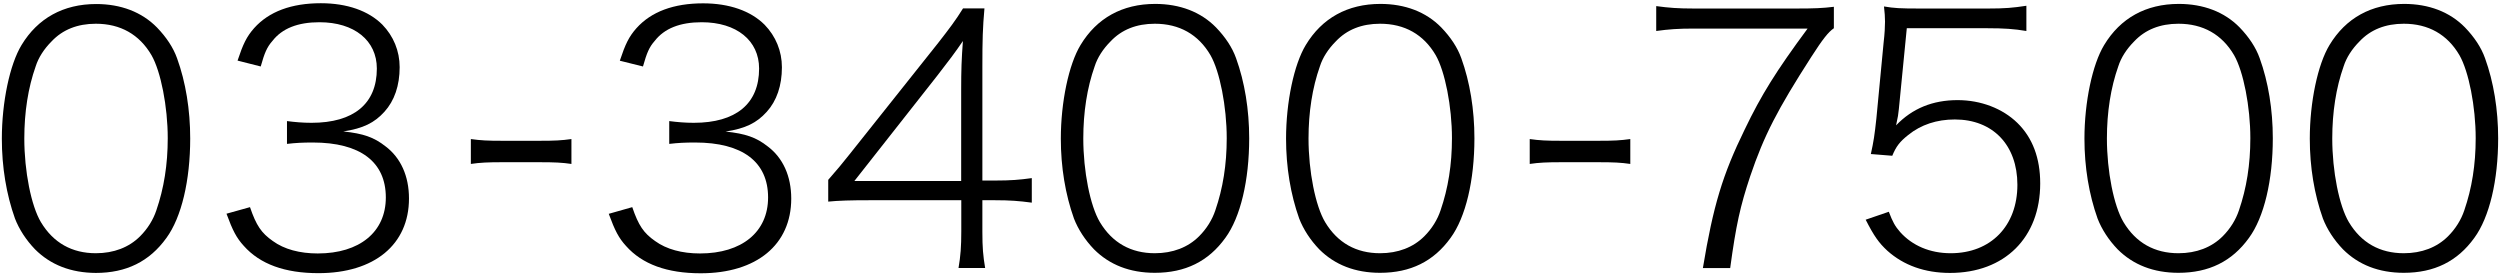 <?xml version="1.0" encoding="utf-8"?>
<!-- Generator: Adobe Illustrator 26.0.0, SVG Export Plug-In . SVG Version: 6.00 Build 0)  -->
<svg version="1.1" id="レイヤー_1" xmlns="http://www.w3.org/2000/svg" xmlns:xlink="http://www.w3.org/1999/xlink" x="0px"
	 y="0px" viewBox="0 0 217 24" style="enable-background:new 0 0 217 24;" xml:space="preserve">
<g>
	<g>
		<path d="M3.04,21.64c-0.78-0.81-1.38-1.74-1.74-2.67c-0.75-2.1-1.14-4.47-1.14-6.93c0-3.18,0.69-6.45,1.71-8.13
			C3.28,1.58,5.5,0.35,8.35,0.35c2.13,0,3.96,0.69,5.28,2.04c0.81,0.84,1.41,1.74,1.74,2.67c0.75,2.07,1.14,4.47,1.14,6.96
			c0,3.63-0.75,6.84-2.07,8.64c-1.47,2.04-3.48,3.03-6.12,3.03C6.16,23.68,4.39,22.99,3.04,21.64z M4.48,3.59
			C3.82,4.25,3.34,5,3.1,5.75c-0.66,1.86-0.99,3.99-0.99,6.27c0,2.85,0.6,5.85,1.44,7.26c1.08,1.8,2.7,2.7,4.77,2.7
			c1.56,0,2.88-0.51,3.84-1.47c0.66-0.66,1.14-1.44,1.41-2.25c0.66-1.92,0.99-3.96,0.99-6.27c0-2.73-0.6-5.79-1.41-7.2
			c-1.05-1.8-2.7-2.73-4.83-2.73C6.73,2.06,5.44,2.57,4.48,3.59z"/>
		<path d="M21.7,17.98c0.54,1.59,0.99,2.25,1.98,2.94c0.99,0.72,2.34,1.08,3.9,1.08c3.63,0,5.91-1.86,5.91-4.86
			c0-3.09-2.22-4.77-6.33-4.77c-0.9,0-1.47,0.03-2.25,0.12v-1.98c0.69,0.09,1.38,0.15,2.13,0.15c3.66,0,5.67-1.65,5.67-4.71
			c0-2.43-1.95-4.02-4.98-4.02c-1.89,0-3.24,0.54-4.08,1.62c-0.48,0.54-0.69,1.05-1.02,2.22l-2.01-0.51
			c0.48-1.44,0.78-2.07,1.44-2.82c1.29-1.44,3.24-2.16,5.79-2.16c2.28,0,4.14,0.66,5.34,1.86c0.96,0.99,1.5,2.28,1.5,3.69
			c0,1.59-0.45,2.91-1.32,3.87s-1.83,1.44-3.57,1.71c1.74,0.18,2.67,0.51,3.66,1.29c1.32,0.99,2.04,2.58,2.04,4.53
			c0,3.99-3,6.48-7.86,6.48c-2.91,0-5.07-0.78-6.48-2.37c-0.63-0.69-0.96-1.32-1.5-2.79L21.7,17.98z"/>
		<path d="M40.87,12.07c0.87,0.12,1.44,0.15,2.73,0.15h3.24c1.32,0,1.89-0.03,2.76-0.15v2.16c-0.81-0.12-1.47-0.15-2.76-0.15H43.6
			c-1.23,0-1.92,0.03-2.73,0.15V12.07z"/>
		<path d="M54.88,17.98c0.54,1.59,0.99,2.25,1.98,2.94c0.99,0.72,2.34,1.08,3.9,1.08c3.63,0,5.91-1.86,5.91-4.86
			c0-3.09-2.22-4.77-6.33-4.77c-0.9,0-1.47,0.03-2.25,0.12v-1.98c0.69,0.09,1.38,0.15,2.13,0.15c3.66,0,5.67-1.65,5.67-4.71
			c0-2.43-1.95-4.02-4.98-4.02c-1.89,0-3.24,0.54-4.08,1.62c-0.48,0.54-0.69,1.05-1.02,2.22L53.8,5.27
			c0.48-1.44,0.78-2.07,1.44-2.82c1.29-1.44,3.24-2.16,5.79-2.16c2.28,0,4.14,0.66,5.34,1.86c0.96,0.99,1.5,2.28,1.5,3.69
			c0,1.59-0.45,2.91-1.32,3.87s-1.83,1.44-3.57,1.71c1.74,0.18,2.67,0.51,3.66,1.29c1.32,0.99,2.04,2.58,2.04,4.53
			c0,3.99-3,6.48-7.86,6.48c-2.91,0-5.07-0.78-6.48-2.37c-0.63-0.69-0.96-1.32-1.5-2.79L54.88,17.98z"/>
		<path d="M71.89,15.61c0.81-0.93,1.29-1.5,1.83-2.19l7.71-9.69c0.96-1.23,1.53-1.98,2.16-3h1.86c-0.15,1.71-0.18,2.67-0.18,5.1
			v9.84h1.14c1.32,0,2.07-0.06,3.15-0.21v2.13c-1.11-0.15-1.92-0.21-3.18-0.21h-1.11v2.73c0,1.38,0.06,2.07,0.24,3.15H83.2
			c0.18-1.05,0.24-1.86,0.24-3.18v-2.7h-8.01c-1.56,0-2.64,0.03-3.54,0.12V15.61z M83.43,7.76c0-1.65,0.03-2.58,0.15-4.2
			c-0.63,0.93-1.26,1.77-2.22,3l-7.2,9.15h9.27V7.76z"/>
		<path d="M94.96,21.64c-0.78-0.81-1.38-1.74-1.74-2.67c-0.75-2.1-1.14-4.47-1.14-6.93c0-3.18,0.69-6.45,1.71-8.13
			c1.41-2.34,3.63-3.57,6.48-3.57c2.13,0,3.96,0.69,5.28,2.04c0.81,0.84,1.41,1.74,1.74,2.67c0.75,2.07,1.14,4.47,1.14,6.96
			c0,3.63-0.75,6.84-2.07,8.64c-1.47,2.04-3.48,3.03-6.12,3.03C98.07,23.68,96.31,22.99,94.96,21.64z M96.4,3.59
			C95.74,4.25,95.26,5,95.02,5.75c-0.66,1.86-0.99,3.99-0.99,6.27c0,2.85,0.6,5.85,1.44,7.26c1.08,1.8,2.7,2.7,4.77,2.7
			c1.56,0,2.88-0.51,3.84-1.47c0.66-0.66,1.14-1.44,1.41-2.25c0.66-1.92,0.99-3.96,0.99-6.27c0-2.73-0.6-5.79-1.41-7.2
			c-1.05-1.8-2.7-2.73-4.83-2.73C98.65,2.06,97.36,2.57,96.4,3.59z"/>
		<path d="M114.51,21.64c-0.78-0.81-1.38-1.74-1.74-2.67c-0.75-2.1-1.14-4.47-1.14-6.93c0-3.18,0.69-6.45,1.71-8.13
			c1.41-2.34,3.63-3.57,6.48-3.57c2.13,0,3.96,0.69,5.28,2.04c0.81,0.84,1.41,1.74,1.74,2.67c0.75,2.07,1.14,4.47,1.14,6.96
			c0,3.63-0.75,6.84-2.07,8.64c-1.47,2.04-3.48,3.03-6.12,3.03C117.63,23.68,115.86,22.99,114.51,21.64z M115.95,3.59
			c-0.66,0.66-1.14,1.41-1.38,2.16c-0.66,1.86-0.99,3.99-0.99,6.27c0,2.85,0.6,5.85,1.44,7.26c1.08,1.8,2.7,2.7,4.77,2.7
			c1.56,0,2.88-0.51,3.84-1.47c0.66-0.66,1.14-1.44,1.41-2.25c0.66-1.92,0.99-3.96,0.99-6.27c0-2.73-0.6-5.79-1.41-7.2
			c-1.05-1.8-2.7-2.73-4.83-2.73C118.2,2.06,116.91,2.57,115.95,3.59z"/>
		<path d="M132.78,12.07c0.87,0.12,1.44,0.15,2.73,0.15h3.24c1.32,0,1.89-0.03,2.76-0.15v2.16c-0.81-0.12-1.47-0.15-2.76-0.15h-3.24
			c-1.23,0-1.92,0.03-2.73,0.15V12.07z"/>
		<path d="M159.18,2.45c-0.48,0.33-0.96,0.93-1.98,2.52c-2.91,4.53-4.08,6.78-5.28,10.32c-0.87,2.61-1.23,4.23-1.74,7.98h-2.37
			c0.9-5.43,1.71-8.1,3.63-12.03c1.44-3,2.73-5.07,5.46-8.76H147c-1.32,0-2.16,0.06-3.24,0.21V0.53c1.11,0.15,1.89,0.21,3.27,0.21
			h8.85c1.59,0,2.31-0.03,3.3-0.15V2.45z"/>
		<path d="M164.82,9.47c-0.06,0.54-0.06,0.57-0.24,1.41c1.41-1.47,3.18-2.19,5.34-2.19c2.01,0,3.9,0.72,5.19,1.98
			c1.32,1.29,1.98,3.06,1.98,5.25c0,4.71-3.09,7.77-7.83,7.77c-2.19,0-4.02-0.66-5.43-1.92c-0.75-0.69-1.17-1.29-1.89-2.7l2.01-0.69
			c0.33,0.87,0.54,1.26,0.99,1.77c1.05,1.17,2.58,1.83,4.38,1.83c3.48,0,5.79-2.37,5.79-5.94c0-3.45-2.13-5.67-5.43-5.67
			c-1.56,0-2.94,0.45-4.05,1.35c-0.72,0.57-1.05,0.99-1.38,1.8l-1.86-0.15c0.24-1.08,0.33-1.68,0.48-3.09l0.63-6.6
			c0.09-0.75,0.12-1.38,0.12-1.8c0-0.45-0.03-0.75-0.09-1.32c0.9,0.15,1.35,0.18,3.18,0.18h5.82c1.5,0,2.19-0.06,3.36-0.24v2.19
			c-1.05-0.18-1.98-0.24-3.36-0.24h-7.02L164.82,9.47z"/>
		<path d="M183.81,21.64c-0.78-0.81-1.38-1.74-1.74-2.67c-0.75-2.1-1.14-4.47-1.14-6.93c0-3.18,0.69-6.45,1.71-8.13
			c1.41-2.34,3.63-3.57,6.48-3.57c2.13,0,3.96,0.69,5.28,2.04c0.81,0.84,1.41,1.74,1.74,2.67c0.75,2.07,1.14,4.47,1.14,6.96
			c0,3.63-0.75,6.84-2.07,8.64c-1.47,2.04-3.48,3.03-6.12,3.03C186.93,23.68,185.16,22.99,183.81,21.64z M185.25,3.59
			c-0.66,0.66-1.14,1.41-1.38,2.16c-0.66,1.86-0.99,3.99-0.99,6.27c0,2.85,0.6,5.85,1.44,7.26c1.08,1.8,2.7,2.7,4.77,2.7
			c1.56,0,2.88-0.51,3.84-1.47c0.66-0.66,1.14-1.44,1.41-2.25c0.66-1.92,0.99-3.96,0.99-6.27c0-2.73-0.6-5.79-1.41-7.2
			c-1.05-1.8-2.7-2.73-4.83-2.73C187.5,2.06,186.21,2.57,185.25,3.59z"/>
		<path d="M203.37,21.64c-0.78-0.81-1.38-1.74-1.74-2.67c-0.75-2.1-1.14-4.47-1.14-6.93c0-3.18,0.69-6.45,1.71-8.13
			c1.41-2.34,3.63-3.57,6.48-3.57c2.13,0,3.96,0.69,5.28,2.04c0.81,0.84,1.41,1.74,1.74,2.67c0.75,2.07,1.14,4.47,1.14,6.96
			c0,3.63-0.75,6.84-2.07,8.64c-1.47,2.04-3.48,3.03-6.12,3.03C206.49,23.68,204.72,22.99,203.37,21.64z M204.81,3.59
			c-0.66,0.66-1.14,1.41-1.38,2.16c-0.66,1.86-0.99,3.99-0.99,6.27c0,2.85,0.6,5.85,1.44,7.26c1.08,1.8,2.7,2.7,4.77,2.7
			c1.56,0,2.88-0.51,3.84-1.47c0.66-0.66,1.14-1.44,1.41-2.25c0.66-1.92,0.99-3.96,0.99-6.27c0-2.73-0.6-5.79-1.41-7.2
			c-1.05-1.8-2.7-2.73-4.83-2.73C207.06,2.06,205.77,2.57,204.81,3.59z"/>
	</g>
</g>
</svg>
